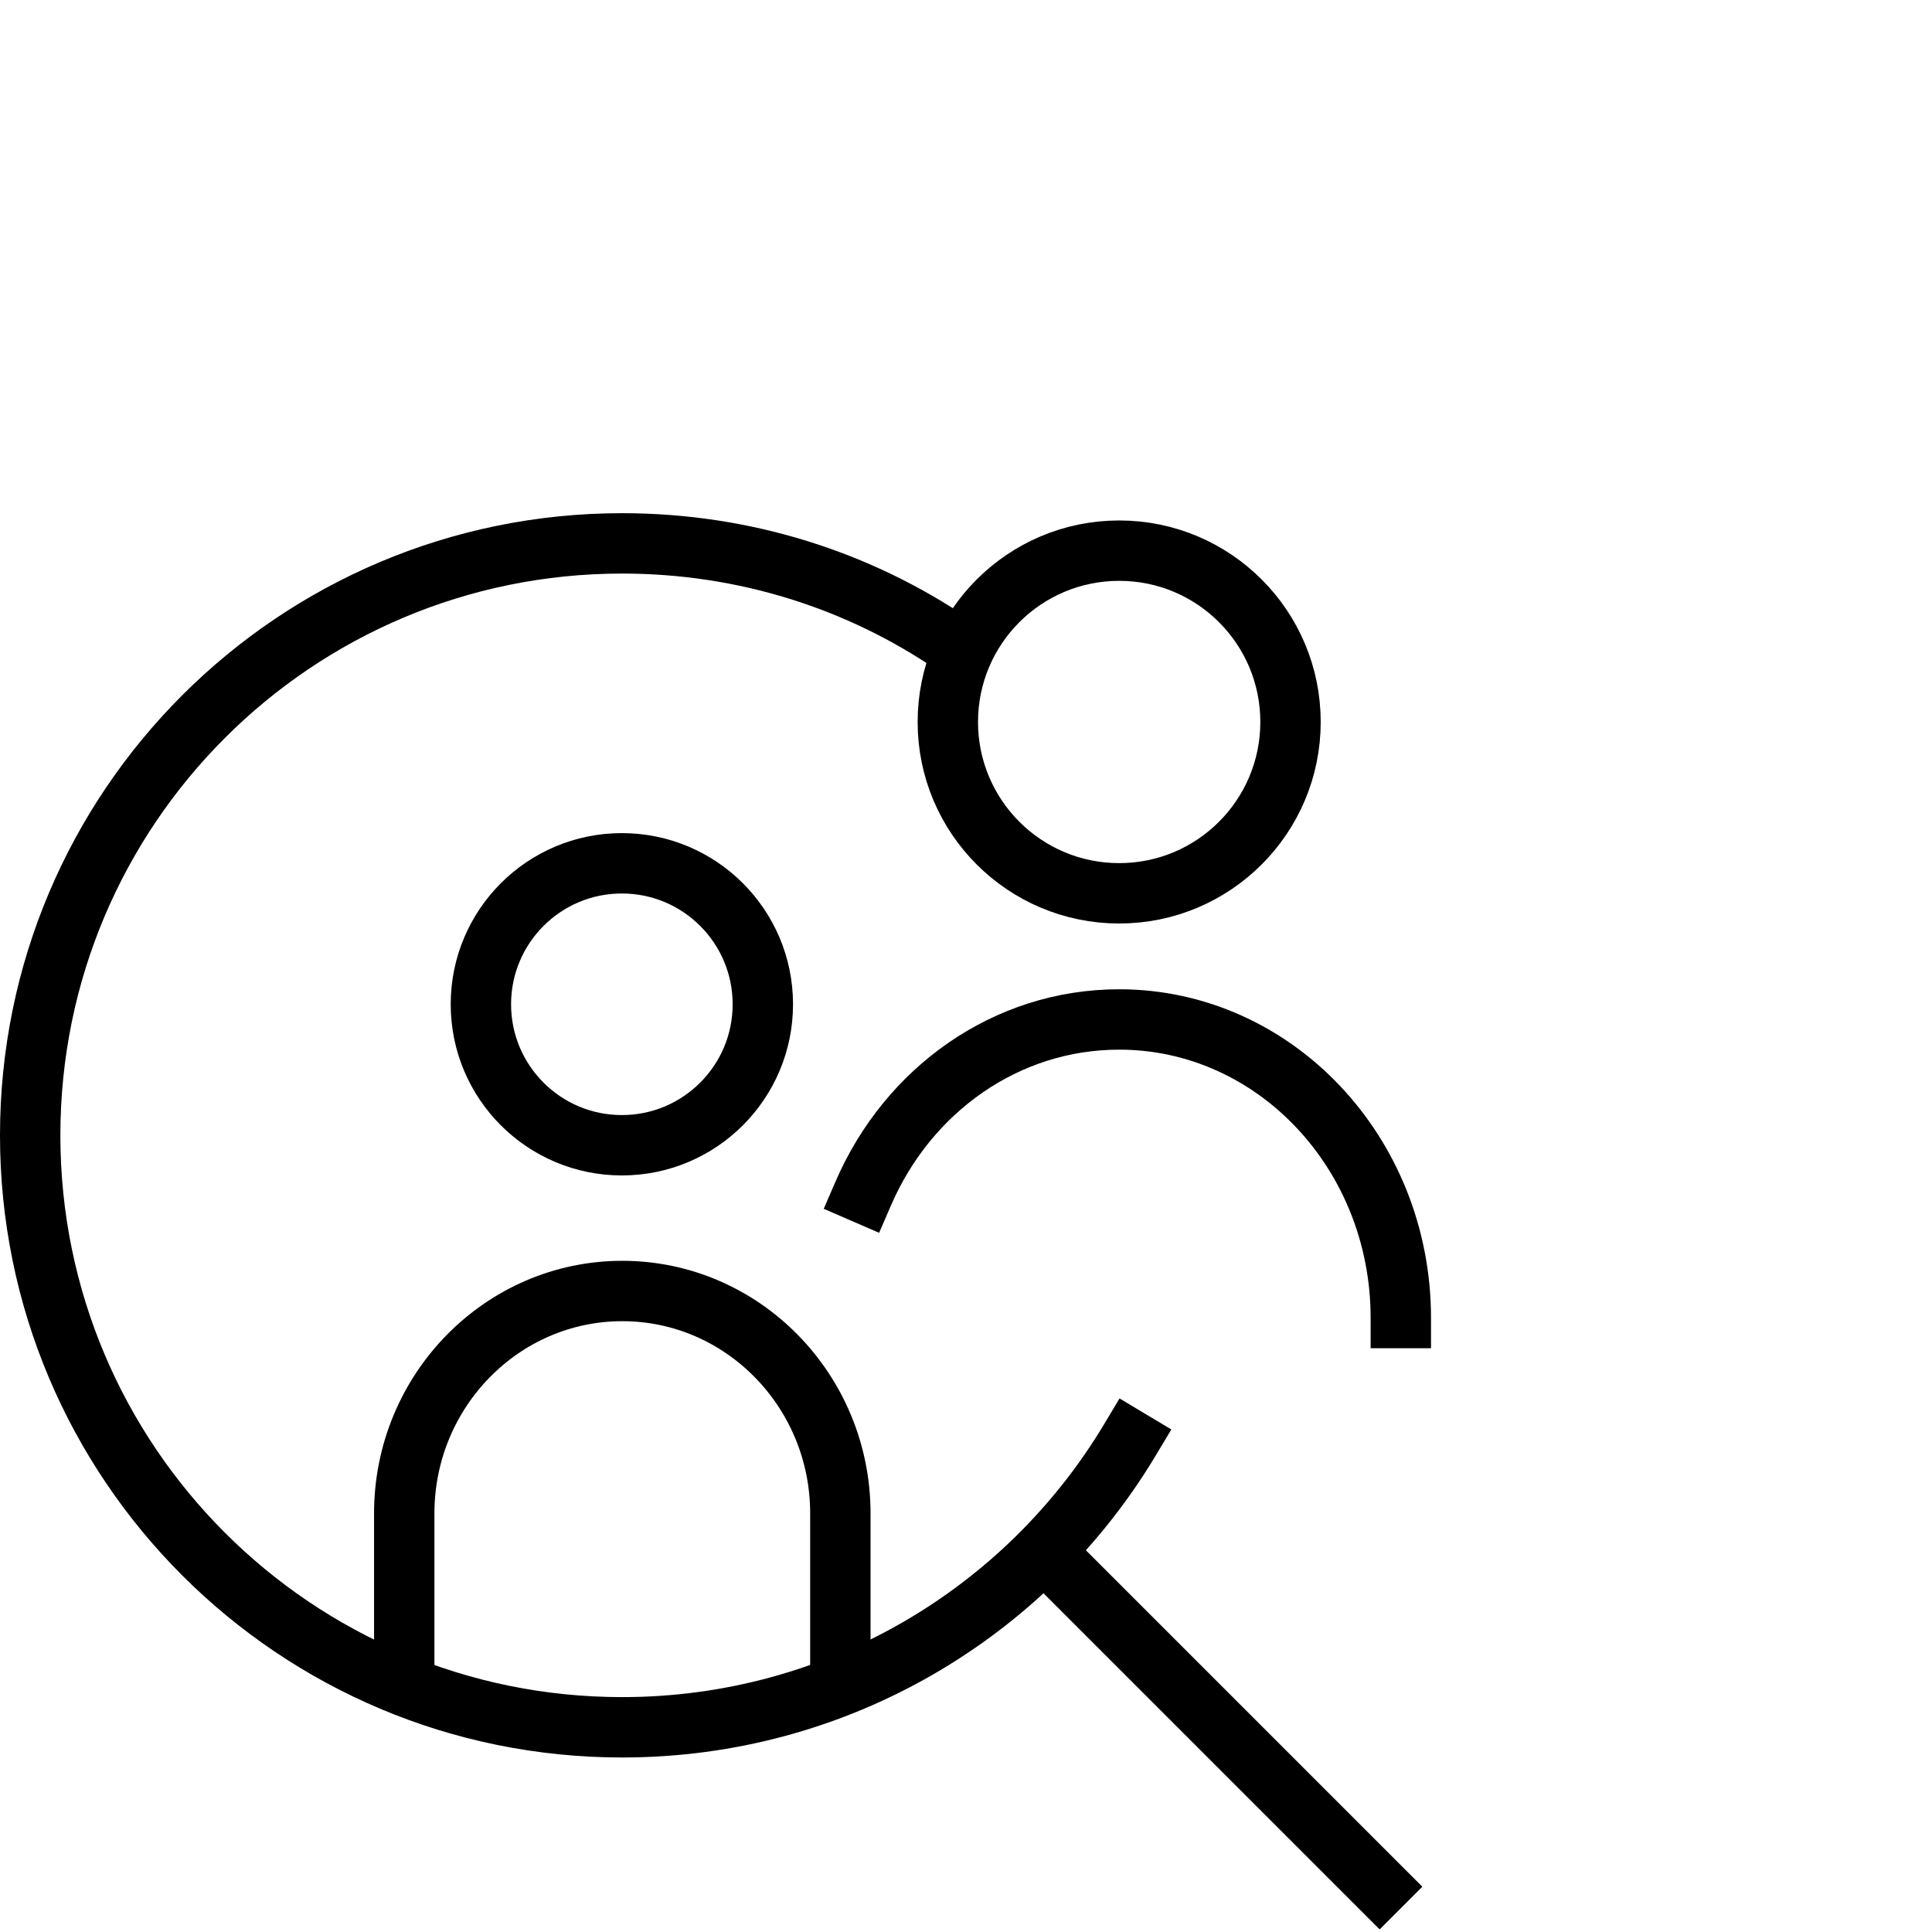 <svg width="64" height="64" viewBox="0 0 64 64" fill="none" xmlns="http://www.w3.org/2000/svg">
<path d="M37.43 47.697C34.007 53.41 27.75 57.219 20.609 57.219C9.773 57.219 1 48.446 1 37.609C1 26.773 9.773 18 20.609 18C24.667 18 28.453 19.224 31.582 21.355" stroke="black" stroke-width="2" stroke-miterlimit="10" stroke-linecap="square"/>
<path d="M34.703 51.5L45.703 62.5" stroke="black" stroke-width="2" stroke-linecap="square" stroke-linejoin="round"/>
<path d="M20.6 37.938C23.179 37.938 25.27 35.847 25.27 33.268C25.27 30.689 23.179 28.598 20.6 28.598C18.02 28.598 15.93 30.689 15.93 33.268C15.93 35.847 18.02 37.938 20.6 37.938Z" stroke="black" stroke-width="2" stroke-linecap="round" stroke-linejoin="round"/>
<path d="M13.391 55.15V50.133C13.391 46.07 16.631 42.766 20.614 42.766C24.598 42.766 27.838 46.07 27.838 50.133V55.15" stroke="black" stroke-width="2" stroke-linecap="round" stroke-linejoin="round"/>
<path d="M37.074 29.592C40.209 29.592 42.75 27.051 42.75 23.916C42.75 20.782 40.209 18.241 37.074 18.241C33.94 18.241 31.398 20.782 31.398 23.916C31.398 27.051 33.94 29.592 37.074 29.592Z" stroke="black" stroke-width="2" stroke-linecap="round" stroke-linejoin="round"/>
<path d="M28.602 39.523C30.077 36.117 33.314 33.771 37.074 33.771C42.215 33.771 46.404 38.186 46.404 43.661" stroke="black" stroke-width="2" stroke-linecap="square" stroke-linejoin="round"/>
</svg>
